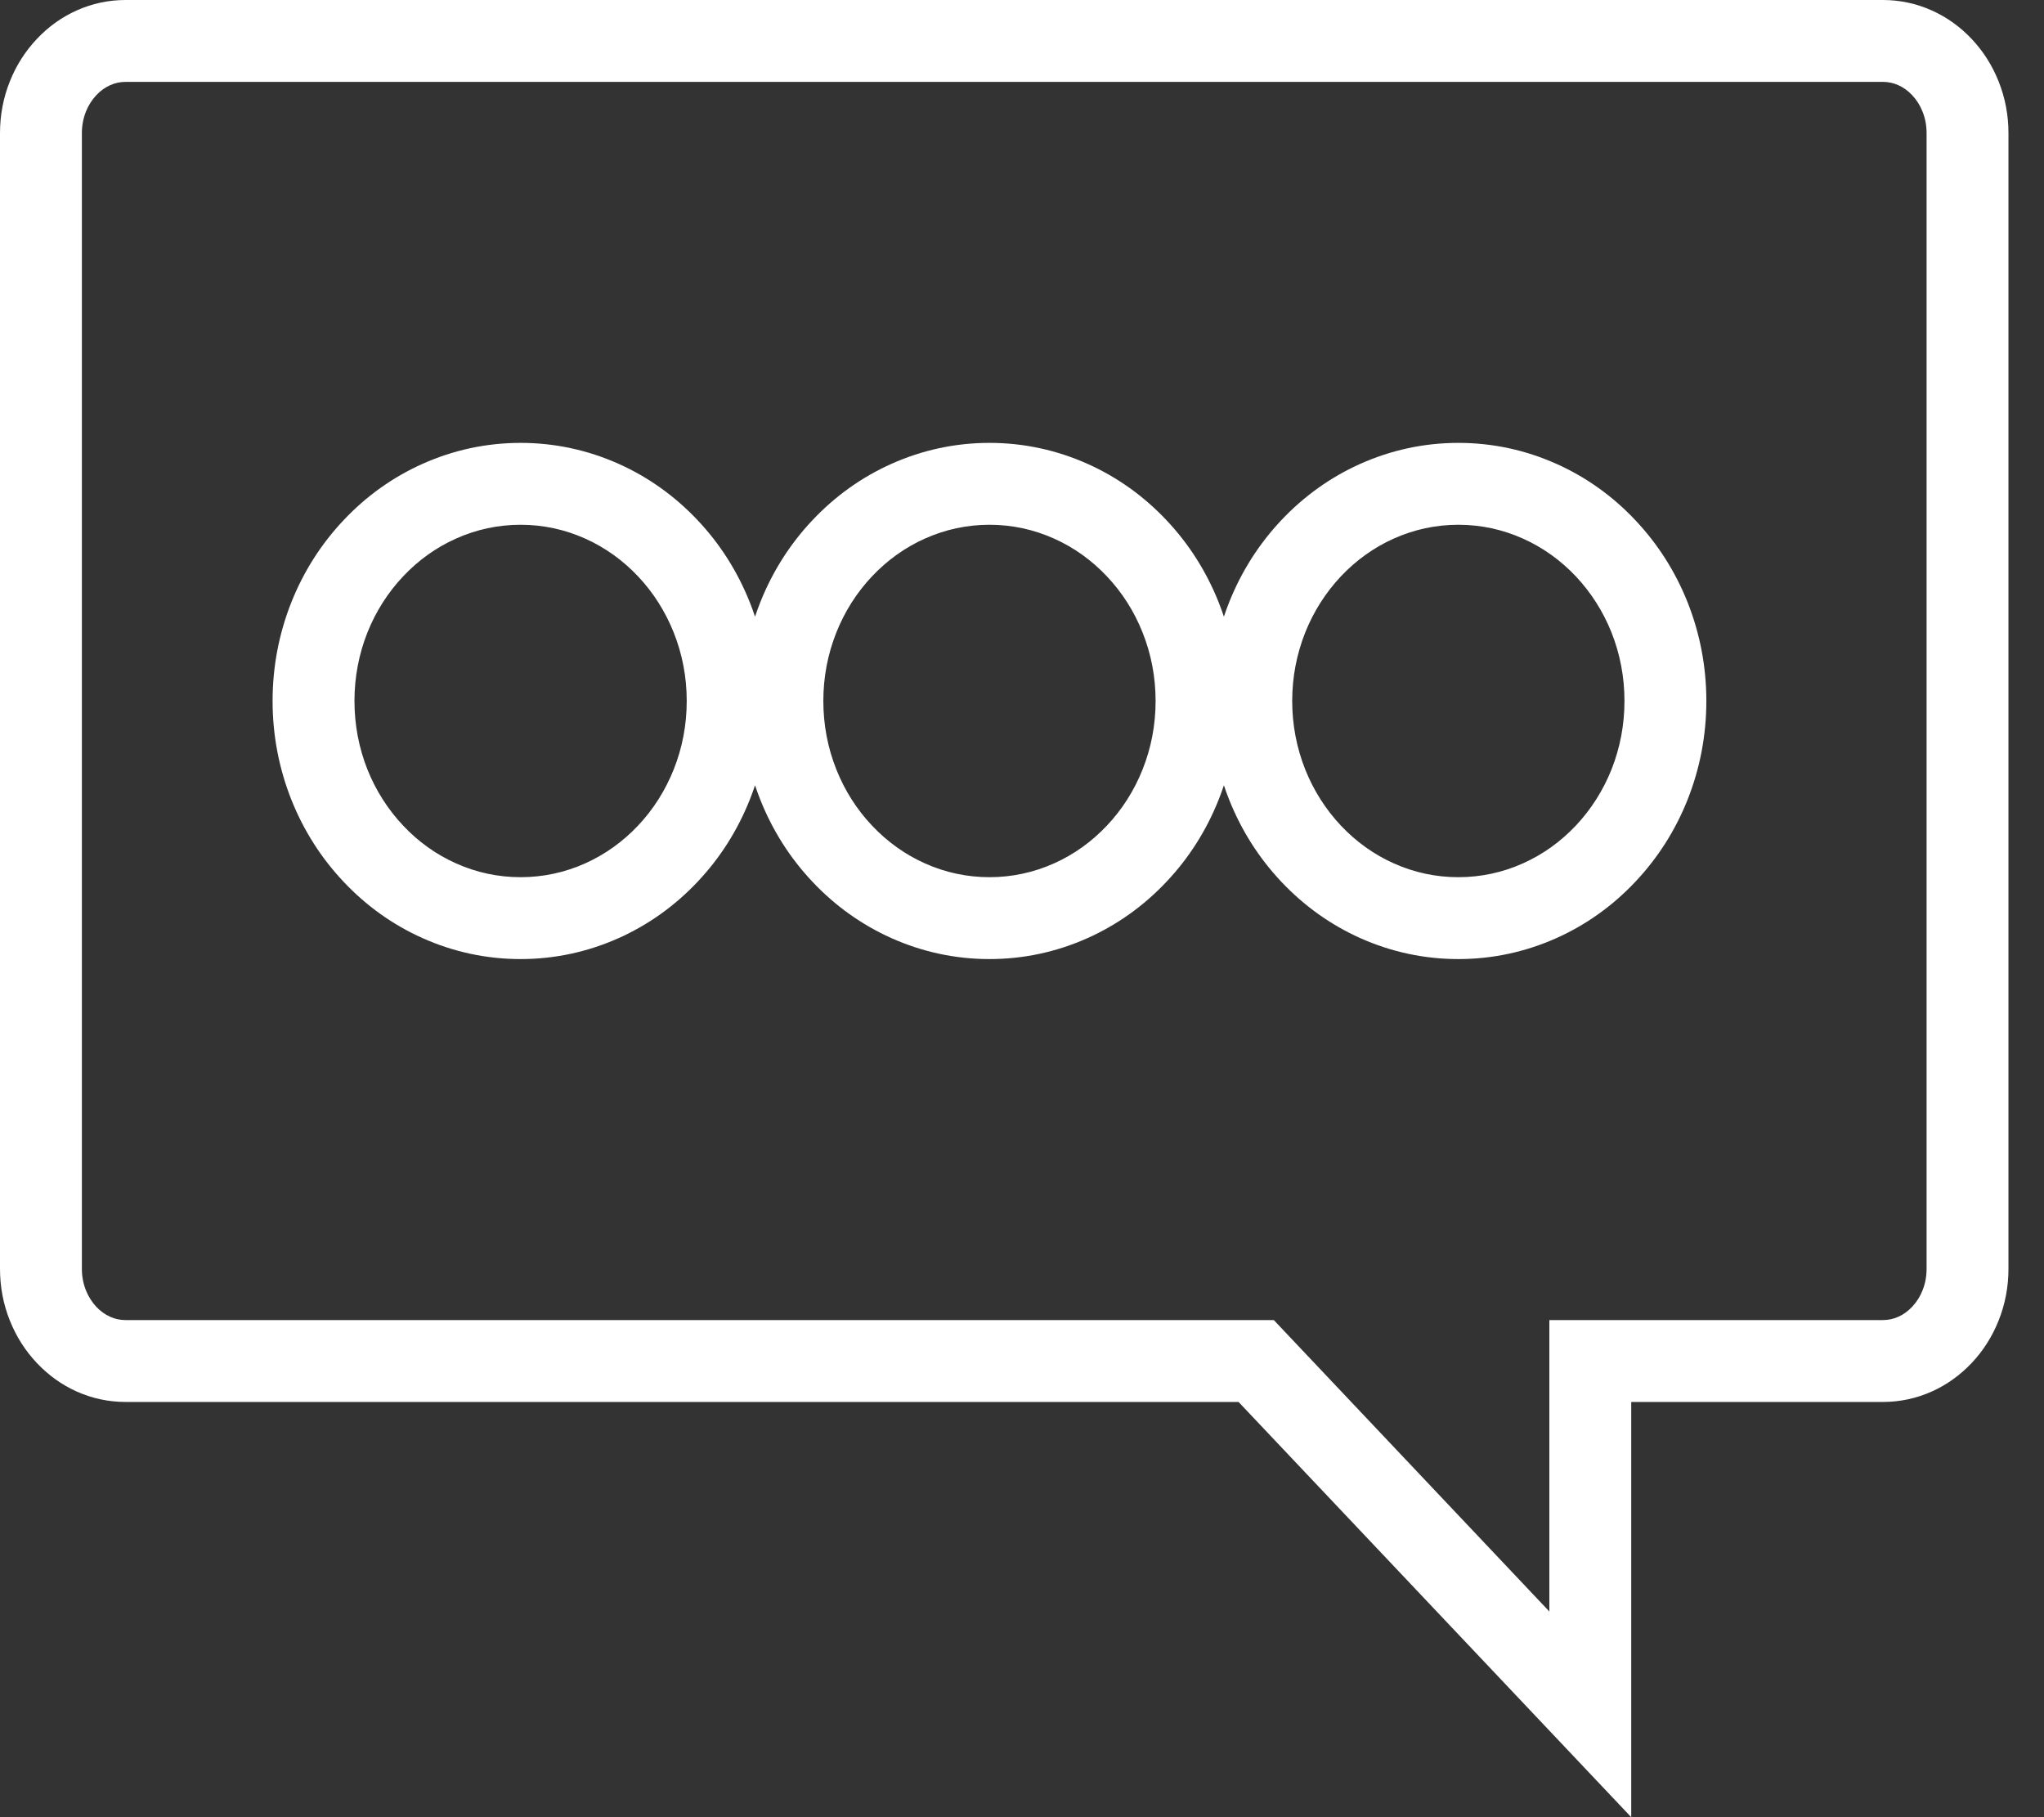<svg width="36" height="32" viewBox="0 0 36 32" fill="none" xmlns="http://www.w3.org/2000/svg">
<rect x="0" y="0" width="36" height="32" fill="#333333" stroke="none"/>
<path d="M27.288 28.378V23.246H33.163C33.258 23.246 33.347 23.227 33.434 23.188C33.525 23.148 33.604 23.09 33.678 23.012C33.756 22.929 33.818 22.832 33.861 22.722C33.909 22.603 33.932 22.476 33.932 22.343V2.345C33.932 2.212 33.909 2.085 33.861 1.966C33.818 1.856 33.756 1.759 33.678 1.676C33.604 1.598 33.525 1.54 33.434 1.5C33.347 1.461 33.258 1.442 33.163 1.442H2.211C2.116 1.442 2.027 1.461 1.94 1.5C1.85 1.54 1.77 1.598 1.696 1.676C1.619 1.759 1.557 1.856 1.513 1.966C1.466 2.085 1.442 2.212 1.442 2.345V22.343C1.442 22.476 1.466 22.603 1.513 22.722C1.557 22.832 1.619 22.929 1.696 23.012C1.77 23.09 1.85 23.148 1.94 23.188C2.027 23.227 2.116 23.246 2.211 23.246L22.435 23.246L27.288 28.378ZM21.556 13.829C21.527 13.916 21.496 14.001 21.462 14.086C21.247 14.625 20.939 15.11 20.545 15.527C20.146 15.951 19.678 16.285 19.156 16.519C18.608 16.764 18.027 16.889 17.427 16.889C16.827 16.889 16.245 16.764 15.698 16.519C15.176 16.285 14.708 15.951 14.309 15.527C13.915 15.11 13.607 14.625 13.392 14.086C13.358 14.001 13.327 13.916 13.298 13.829C13.269 13.916 13.238 14.001 13.204 14.086C12.989 14.625 12.681 15.11 12.287 15.527C11.887 15.951 11.42 16.285 10.898 16.519C10.35 16.764 9.768 16.889 9.169 16.889C8.569 16.889 7.987 16.764 7.44 16.519C6.917 16.285 6.45 15.951 6.051 15.527C5.657 15.11 5.348 14.625 5.133 14.086C4.913 13.533 4.801 12.947 4.801 12.344C4.801 11.741 4.913 11.155 5.133 10.602C5.348 10.063 5.657 9.578 6.051 9.161C6.45 8.737 6.917 8.403 7.44 8.169C7.987 7.924 8.569 7.799 9.169 7.799C9.768 7.799 10.35 7.924 10.898 8.169C11.42 8.403 11.887 8.737 12.287 9.161C12.681 9.578 12.989 10.063 13.204 10.602C13.238 10.687 13.269 10.772 13.298 10.859C13.327 10.772 13.358 10.687 13.392 10.602C13.607 10.063 13.915 9.578 14.309 9.161C14.708 8.737 15.176 8.403 15.698 8.169C16.245 7.924 16.827 7.799 17.427 7.799C18.027 7.799 18.608 7.924 19.156 8.169C19.678 8.403 20.146 8.737 20.545 9.161C20.939 9.578 21.247 10.063 21.462 10.602C21.496 10.687 21.527 10.772 21.556 10.859C21.585 10.772 21.616 10.687 21.65 10.602C21.865 10.063 22.174 9.578 22.567 9.161C22.967 8.737 23.434 8.403 23.956 8.169C24.504 7.924 25.086 7.799 25.685 7.799C26.285 7.799 26.867 7.924 27.414 8.169C27.937 8.403 28.404 8.737 28.803 9.161C29.197 9.578 29.506 10.063 29.721 10.602C29.941 11.155 30.053 11.741 30.053 12.344C30.053 12.947 29.941 13.533 29.721 14.086C29.506 14.625 29.197 15.11 28.803 15.527C28.404 15.951 27.937 16.285 27.414 16.519C26.867 16.764 26.285 16.889 25.685 16.889C25.086 16.889 24.504 16.764 23.956 16.519C23.434 16.285 22.967 15.951 22.567 15.527C22.174 15.11 21.865 14.625 21.65 14.086C21.616 14.001 21.585 13.916 21.556 13.829ZM28.73 32L21.814 24.688L2.211 24.688C1.912 24.688 1.623 24.626 1.35 24.504C1.087 24.386 0.851 24.216 0.648 24.001C0.445 23.786 0.285 23.535 0.174 23.256C0.058 22.967 0 22.66 0 22.343V2.345C0 2.028 0.058 1.721 0.174 1.432C0.285 1.153 0.445 0.902 0.648 0.687C0.851 0.471 1.087 0.302 1.35 0.184C1.623 0.062 1.912 0 2.211 0H33.163C33.462 0 33.751 0.062 34.024 0.184C34.287 0.302 34.524 0.471 34.727 0.687C34.93 0.902 35.089 1.153 35.2 1.432C35.316 1.721 35.374 2.028 35.374 2.345V22.343C35.374 22.66 35.316 22.967 35.2 23.256C35.089 23.535 34.93 23.786 34.727 24.001C34.524 24.216 34.287 24.386 34.024 24.504C33.751 24.626 33.462 24.688 33.163 24.688H28.73V32ZM25.685 9.241C25.29 9.241 24.907 9.323 24.546 9.485C24.198 9.641 23.885 9.865 23.616 10.15C23.348 10.435 23.137 10.767 22.989 11.136C22.837 11.519 22.759 11.925 22.759 12.344C22.759 12.763 22.837 13.169 22.989 13.552C23.137 13.921 23.348 14.253 23.616 14.538C23.885 14.823 24.198 15.047 24.546 15.203C24.907 15.365 25.29 15.447 25.685 15.447C26.08 15.447 26.464 15.365 26.824 15.203C27.173 15.047 27.486 14.823 27.755 14.538C28.023 14.253 28.234 13.921 28.382 13.552C28.534 13.169 28.611 12.763 28.611 12.344C28.611 11.925 28.534 11.519 28.382 11.136C28.234 10.767 28.023 10.435 27.755 10.15C27.486 9.865 27.173 9.641 26.824 9.485C26.464 9.323 26.08 9.241 25.685 9.241ZM17.427 9.241C17.032 9.241 16.649 9.323 16.288 9.485C15.94 9.641 15.627 9.865 15.358 10.15C15.089 10.435 14.878 10.767 14.731 11.136C14.578 11.519 14.501 11.925 14.501 12.344C14.501 12.763 14.578 13.169 14.731 13.552C14.878 13.921 15.089 14.253 15.358 14.538C15.627 14.823 15.94 15.047 16.288 15.203C16.649 15.365 17.032 15.447 17.427 15.447C17.822 15.447 18.205 15.365 18.566 15.203C18.915 15.047 19.227 14.823 19.496 14.538C19.765 14.253 19.976 13.921 20.123 13.552C20.276 13.169 20.353 12.763 20.353 12.344C20.353 11.925 20.276 11.519 20.123 11.136C19.976 10.767 19.765 10.435 19.496 10.15C19.227 9.865 18.915 9.641 18.566 9.485C18.205 9.323 17.822 9.241 17.427 9.241ZM9.169 9.241C8.774 9.241 8.39 9.323 8.03 9.485C7.681 9.641 7.368 9.865 7.1 10.15C6.831 10.435 6.62 10.767 6.472 11.136C6.32 11.519 6.243 11.925 6.243 12.344C6.243 12.763 6.32 13.169 6.472 13.552C6.62 13.921 6.831 14.253 7.1 14.538C7.368 14.823 7.681 15.047 8.03 15.203C8.39 15.365 8.774 15.447 9.169 15.447C9.564 15.447 9.947 15.365 10.308 15.203C10.656 15.047 10.969 14.823 11.238 14.538C11.507 14.253 11.717 13.921 11.865 13.552C12.018 13.169 12.095 12.763 12.095 12.344C12.095 11.925 12.018 11.519 11.865 11.136C11.717 10.767 11.507 10.435 11.238 10.15C10.969 9.865 10.656 9.641 10.308 9.485C9.947 9.323 9.564 9.241 9.169 9.241Z" fill="white"/>
</svg>
